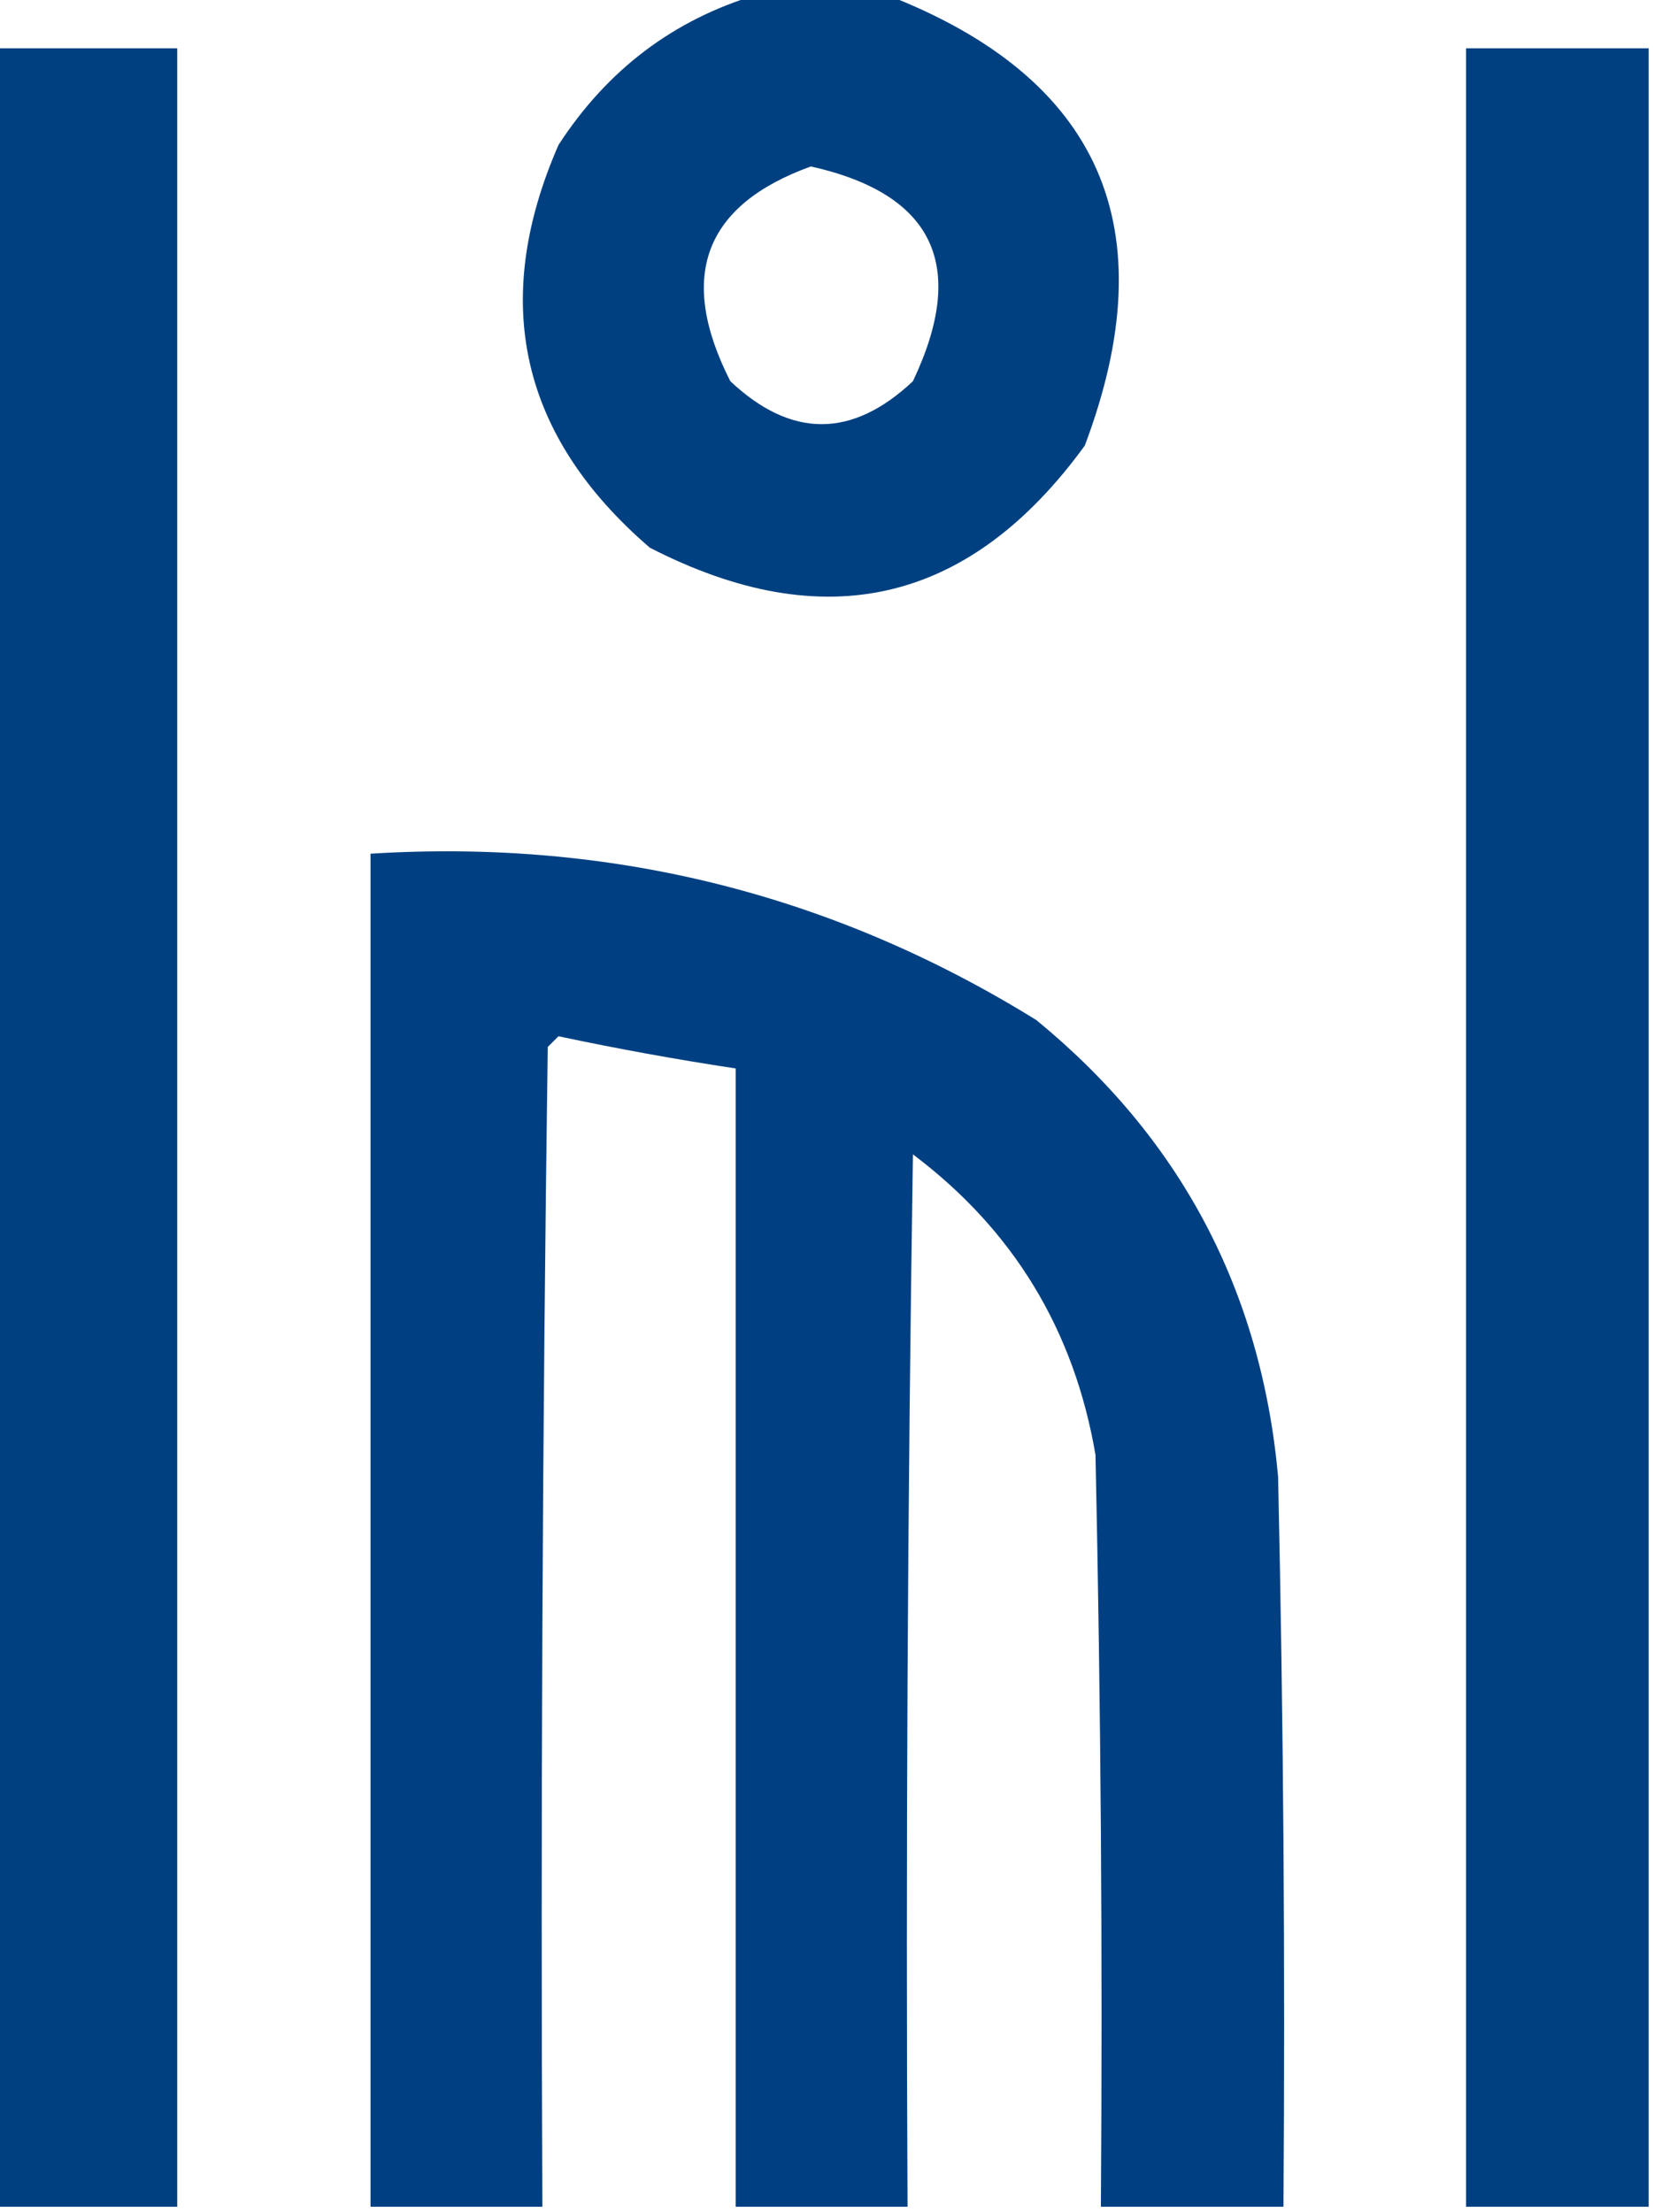 <?xml version="1.0" encoding="UTF-8"?>
<!DOCTYPE svg PUBLIC "-//W3C//DTD SVG 1.1//EN" "http://www.w3.org/Graphics/SVG/1.1/DTD/svg11.dtd">
<svg xmlns="http://www.w3.org/2000/svg" version="1.1" width="154px" height="206px" style="shape-rendering:geometricPrecision; text-rendering:geometricPrecision; image-rendering:optimizeQuality; fill-rule:evenodd; clip-rule:evenodd" xmlns:xlink="http://www.w3.org/1999/xlink">
<g><path style="opacity:1" fill="#004081" d="M 70.5,-0.5 C 74.5,-0.5 78.5,-0.5 82.5,-0.5C 102.476,7.224 108.642,21.224 101,41.5C 90.293,56.218 76.793,59.384 60.5,51C 48.447,40.618 45.613,28.118 52,13.5C 56.538,6.502 62.705,1.835 70.5,-0.5 Z M 75.5,15.5 C 86.947,18.065 90.114,24.731 85,35.5C 79.333,40.833 73.667,40.833 68,35.5C 63.051,25.765 65.551,19.099 75.5,15.5 Z"/></g>
<g><path style="opacity:1" fill="#004081" d="M -0.5,4.5 C 5.167,4.5 10.833,4.5 16.5,4.5C 16.5,71.5 16.5,138.5 16.5,205.5C 10.833,205.5 5.167,205.5 -0.5,205.5C -0.5,138.5 -0.5,71.5 -0.5,4.5 Z"/></g>
<g><path style="opacity:1" fill="#004081" d="M 153.5,4.5 C 153.5,71.5 153.5,138.5 153.5,205.5C 147.833,205.5 142.167,205.5 136.5,205.5C 136.5,138.5 136.5,71.5 136.5,4.5C 142.167,4.5 147.833,4.5 153.5,4.5 Z"/></g>
<g><path style="opacity:1" fill="#004082" d="M 119.5,205.5 C 113.833,205.5 108.167,205.5 102.5,205.5C 102.667,182.164 102.5,158.831 102,135.5C 100.021,123.87 94.355,114.537 85,107.5C 84.5,140.165 84.333,172.832 84.5,205.5C 79.167,205.5 73.833,205.5 68.5,205.5C 68.5,170.167 68.5,134.833 68.5,99.5C 62.941,98.657 57.441,97.657 52,96.5C 51.667,96.833 51.333,97.167 51,97.5C 50.5,133.498 50.333,169.498 50.5,205.5C 45.167,205.5 39.833,205.5 34.5,205.5C 34.5,163.5 34.5,121.5 34.5,79.5C 56.91,78.102 77.576,83.269 96.5,95C 109.918,106.001 117.418,120.168 119,137.5C 119.5,160.164 119.667,182.831 119.5,205.5 Z"/></g>
</svg>
